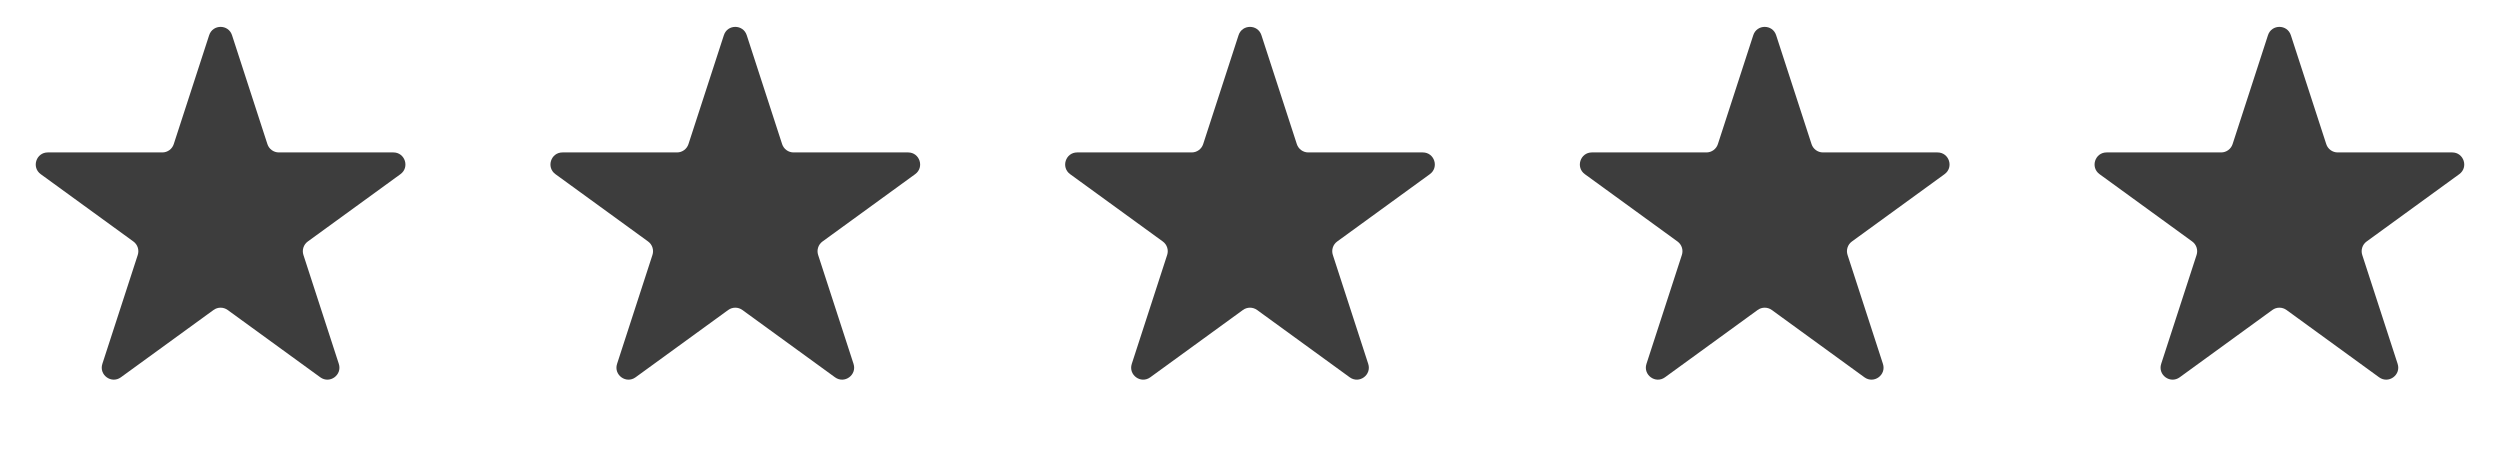 <svg width="104" height="19" viewBox="0 0 104 19" fill="none" xmlns="http://www.w3.org/2000/svg">
<path d="M8.701 1.464C8.851 1.003 9.502 1.003 9.652 1.464L11.124 5.995C11.191 6.201 11.383 6.341 11.6 6.341H16.365C16.849 6.341 17.051 6.961 16.659 7.245L12.804 10.046C12.629 10.173 12.555 10.399 12.622 10.605L14.095 15.137C14.244 15.598 13.717 15.981 13.325 15.696L9.47 12.895C9.295 12.768 9.058 12.768 8.883 12.895L5.028 15.696C4.636 15.981 4.109 15.598 4.258 15.137L5.731 10.605C5.798 10.399 5.724 10.173 5.549 10.046L1.694 7.245C1.302 6.961 1.504 6.341 1.988 6.341H6.753C6.97 6.341 7.162 6.201 7.228 5.995L8.701 1.464Z" fill="#3D3D3D"/>
<path d="M30.113 1.464C30.262 1.003 30.914 1.003 31.064 1.464L32.536 5.995C32.603 6.201 32.795 6.341 33.012 6.341H37.777C38.261 6.341 38.463 6.961 38.071 7.245L34.216 10.046C34.041 10.173 33.967 10.399 34.034 10.605L35.507 15.137C35.656 15.598 35.129 15.981 34.737 15.696L30.882 12.895C30.707 12.768 30.47 12.768 30.294 12.895L26.439 15.696C26.048 15.981 25.52 15.598 25.67 15.137L27.142 10.605C27.209 10.399 27.136 10.173 26.961 10.046L23.106 7.245C22.714 6.961 22.915 6.341 23.4 6.341H28.165C28.381 6.341 28.573 6.201 28.64 5.995L30.113 1.464Z" fill="#3D3D3D"/>
<path d="M51.524 1.464C51.674 1.003 52.326 1.003 52.475 1.464L53.948 5.995C54.015 6.201 54.207 6.341 54.423 6.341H59.188C59.673 6.341 59.874 6.961 59.482 7.245L55.627 10.046C55.452 10.173 55.379 10.399 55.446 10.605L56.918 15.137C57.068 15.598 56.541 15.981 56.149 15.696L52.294 12.895C52.119 12.768 51.881 12.768 51.706 12.895L47.851 15.696C47.459 15.981 46.932 15.598 47.082 15.137L48.554 10.605C48.621 10.399 48.548 10.173 48.373 10.046L44.517 7.245C44.126 6.961 44.327 6.341 44.811 6.341H49.576C49.793 6.341 49.985 6.201 50.052 5.995L51.524 1.464Z" fill="#3D3D3D"/>
<path d="M72.936 1.464C73.086 1.003 73.738 1.003 73.887 1.464L75.36 5.995C75.427 6.201 75.619 6.341 75.835 6.341H80.6C81.085 6.341 81.286 6.961 80.894 7.245L77.039 10.046C76.864 10.173 76.791 10.399 76.858 10.605L78.33 15.137C78.48 15.598 77.953 15.981 77.561 15.696L73.706 12.895C73.53 12.768 73.293 12.768 73.118 12.895L69.263 15.696C68.871 15.981 68.344 15.598 68.493 15.137L69.966 10.605C70.033 10.399 69.96 10.173 69.784 10.046L65.929 7.245C65.537 6.961 65.739 6.341 66.223 6.341H70.988C71.205 6.341 71.397 6.201 71.464 5.995L72.936 1.464Z" fill="#3D3D3D"/>
<path d="M94.348 1.464C94.498 1.003 95.149 1.003 95.299 1.464L96.772 5.995C96.838 6.201 97.031 6.341 97.247 6.341H102.012C102.496 6.341 102.698 6.961 102.306 7.245L98.451 10.046C98.276 10.173 98.203 10.399 98.269 10.605L99.742 15.137C99.891 15.598 99.364 15.981 98.972 15.696L95.118 12.895C94.942 12.768 94.705 12.768 94.53 12.895L90.675 15.696C90.283 15.981 89.756 15.598 89.905 15.137L91.378 10.605C91.445 10.399 91.371 10.173 91.196 10.046L87.341 7.245C86.949 6.961 87.151 6.341 87.635 6.341H92.4C92.617 6.341 92.809 6.201 92.876 5.995L94.348 1.464Z" fill="#3D3D3D"/>
</svg>
